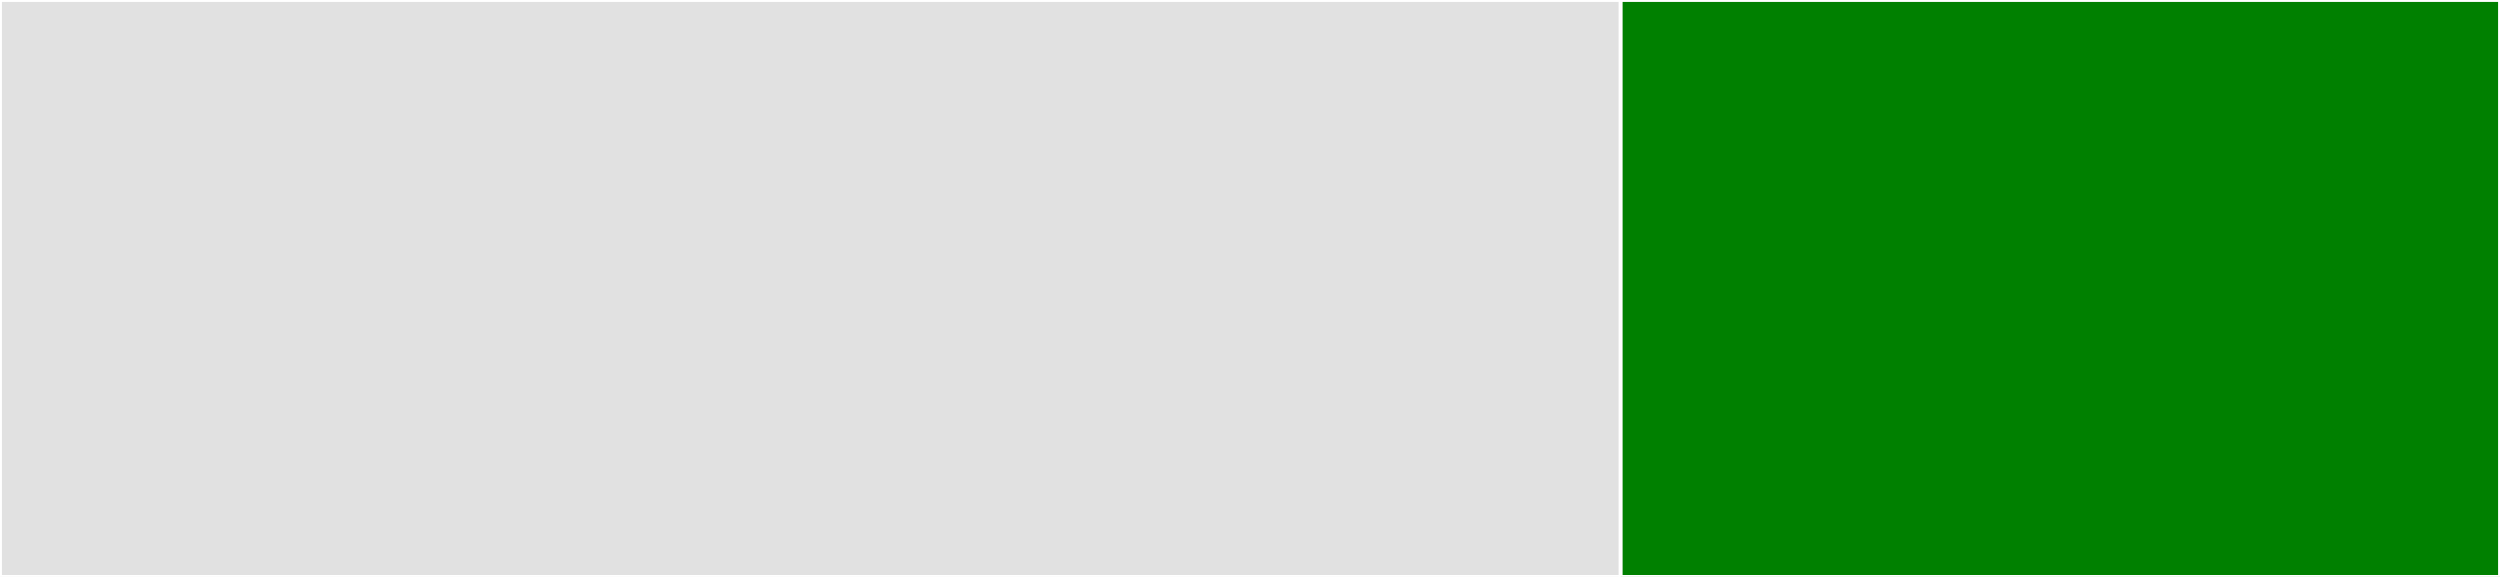 <svg baseProfile="full" width="650" height="150" viewBox="0 0 650 150" version="1.1"
xmlns="http://www.w3.org/2000/svg" xmlns:ev="http://www.w3.org/2001/xml-events"
xmlns:xlink="http://www.w3.org/1999/xlink">

<rect x="0" y="0" width="650" height="150" fill="#333333" stroke="none"/>

<style>rect.s{mask:url(#mask);}</style>
<defs>
  <pattern id="white" width="4" height="4" patternUnits="userSpaceOnUse" patternTransform="rotate(45)">
    <rect width="2" height="2" transform="translate(0,0)" fill="white"></rect>
  </pattern>
  <mask id="mask">
    <rect x="0" y="0" width="100%" height="100%" fill="url(#white)"></rect>
  </mask>
</defs>

<rect x="0" y="0" width="421.379" height="150.0" fill="#e1e1e1" stroke="white" stroke-width="1" class=" tooltipped" data-content="telemetry_metrics.ex"><title>telemetry_metrics.ex</title></rect>
<rect x="421.379" y="0" width="228.621" height="150.0" fill="green" stroke="white" stroke-width="1" class=" tooltipped" data-content="telemetry_metrics/console_reporter.ex"><title>telemetry_metrics/console_reporter.ex</title></rect>
</svg>
